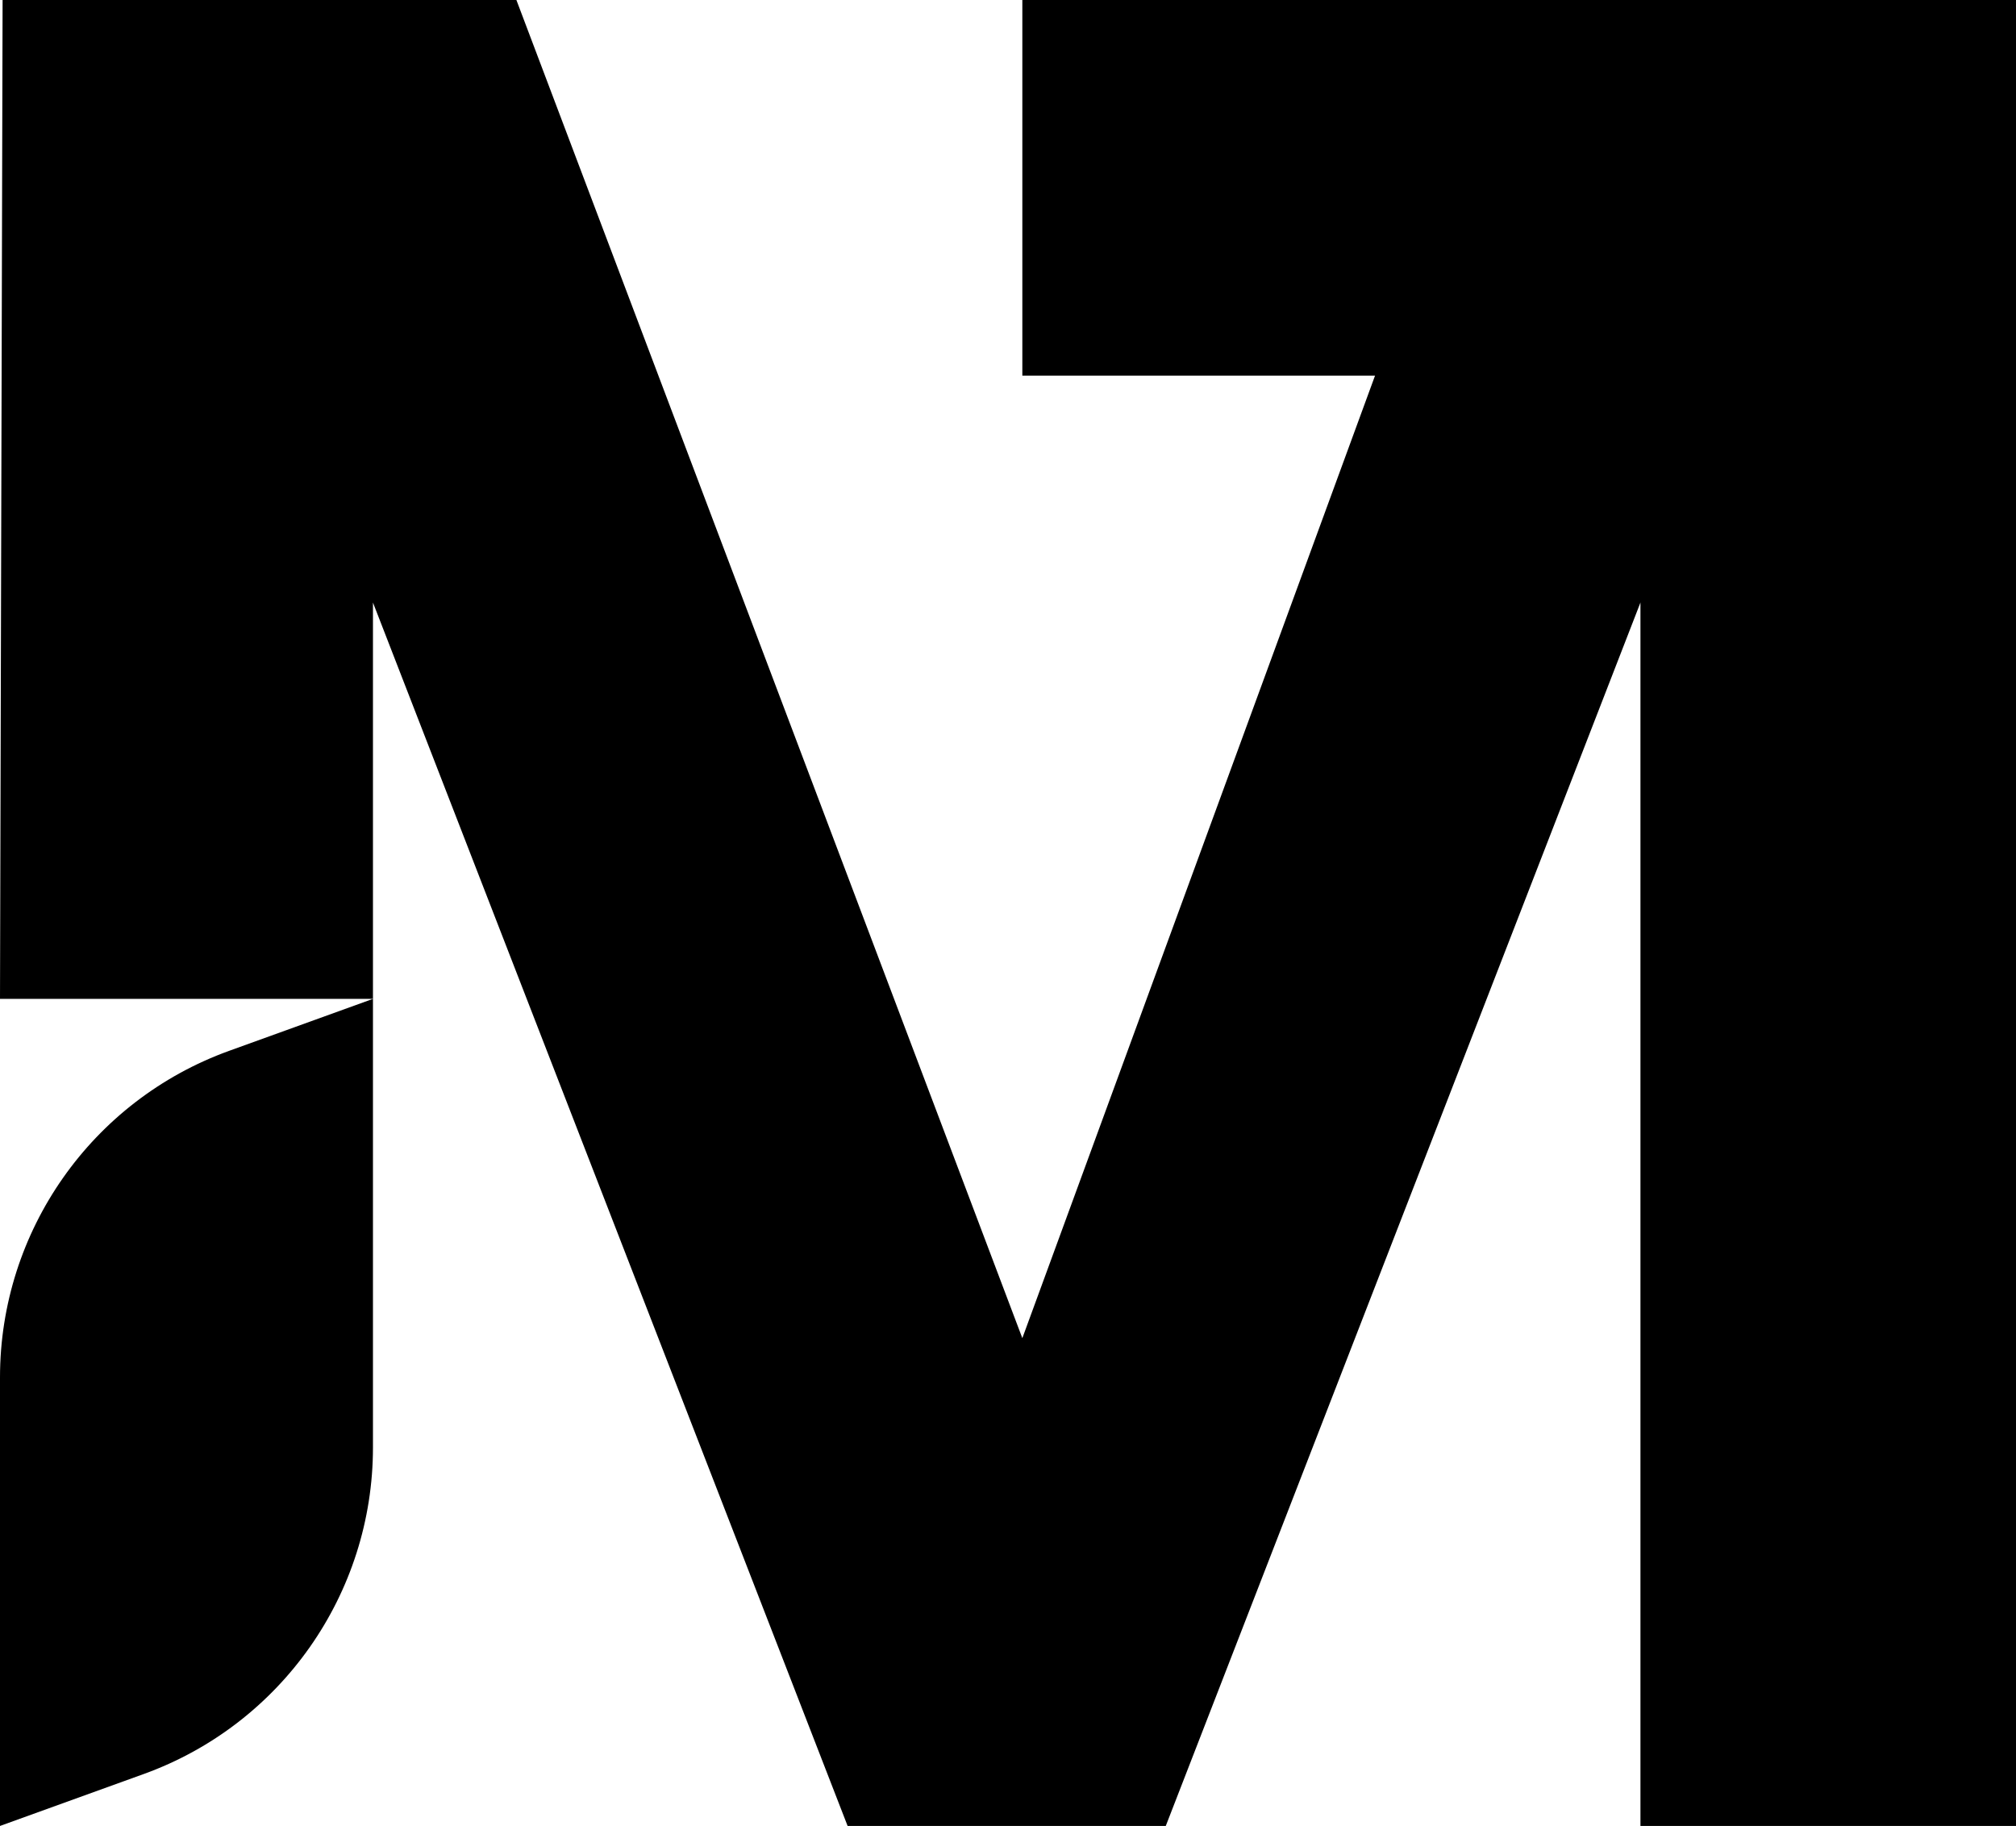 <?xml version="1.0" encoding="UTF-8"?>
<svg id="Calque_1" xmlns="http://www.w3.org/2000/svg" viewBox="0 0 800 724.45">
  <polygon points="405.69 149.03 545.65 149.03 405.69 530.92 204.92 0 1.03 0 0 396.31 148 396.31 148 239.07 336.35 724.45 462.61 724.45 650.97 239.07 650.97 724.45 800 724.45 800 149.03 800 0 800 0 405.69 0 405.69 149.03"/>
  <path d="M0,546.49v177.97l57.05-20.61c54.58-19.72,90.95-71.53,90.95-129.57v-177.97l-57.05,20.61C36.37,436.64,0,488.45,0,546.49Z"/>
</svg>